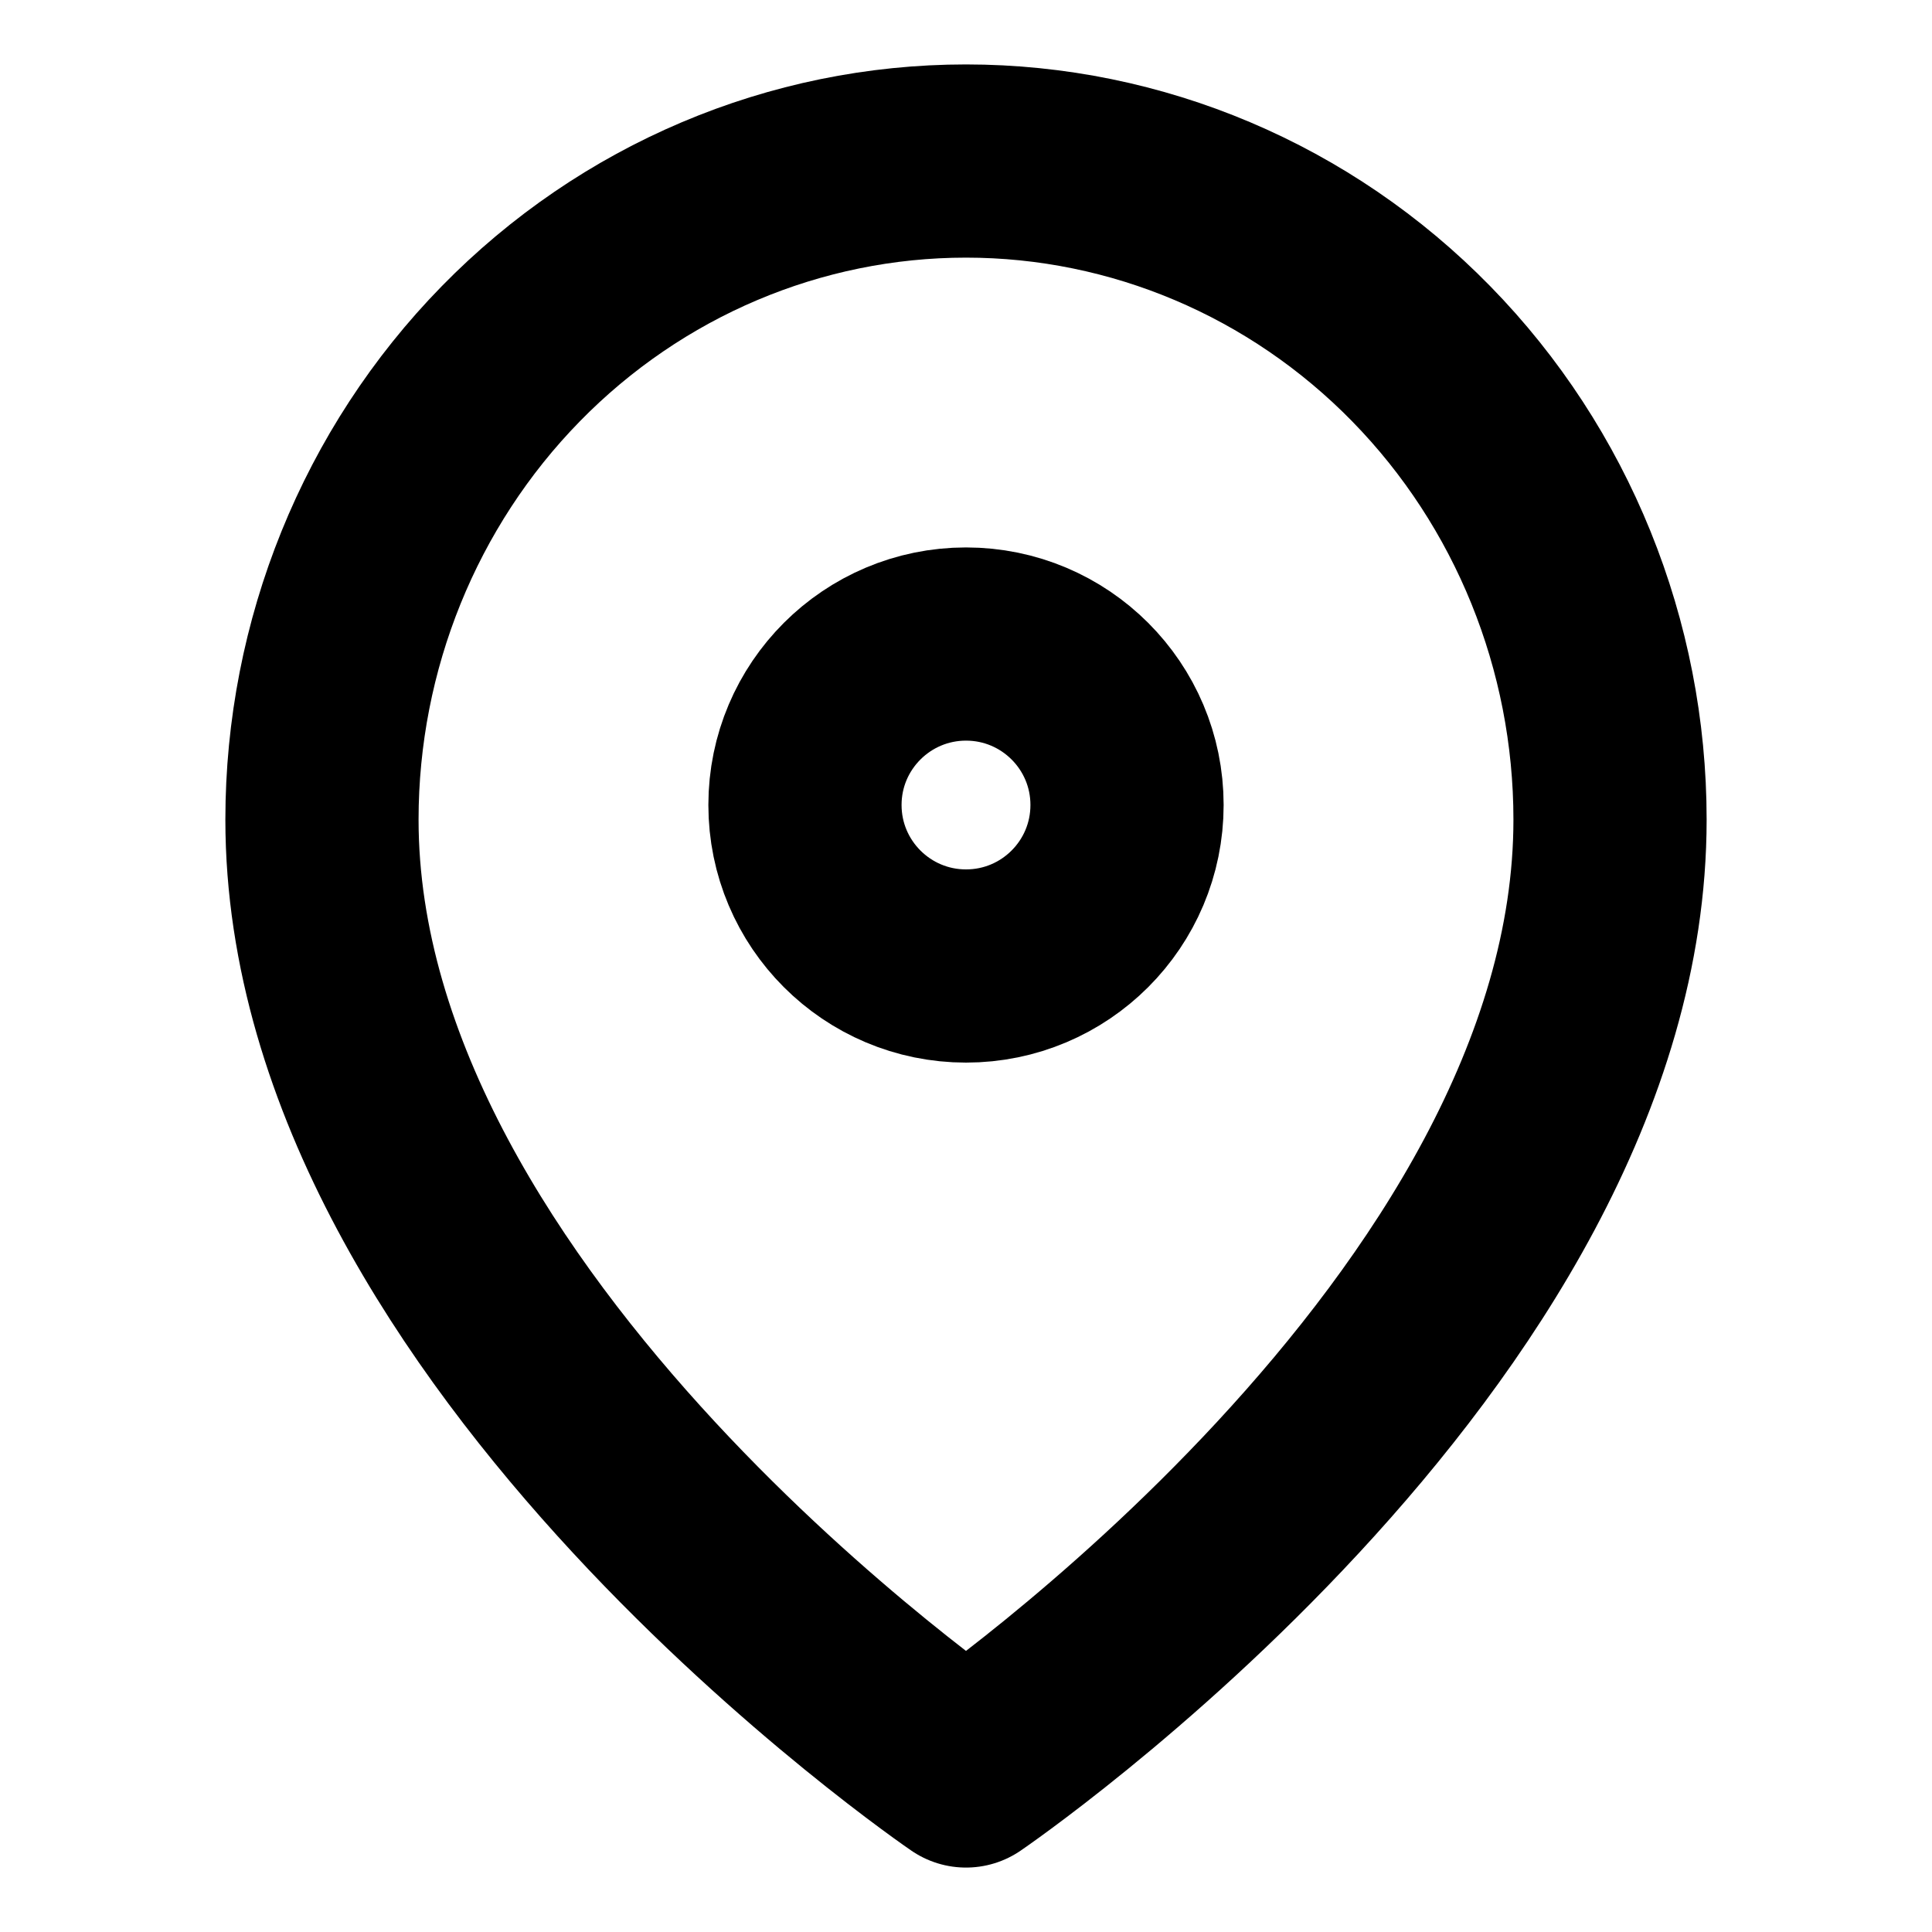 <svg width="20" height="20" viewBox="0 0 20 20" fill="none" xmlns="http://www.w3.org/2000/svg">
	<path d="M16.667 8.485C16.667 13.788 10 18.333 10 18.333C10 18.333 3.333 13.788 3.333 8.485C3.333 6.677 4.036 4.942 5.286 3.664C6.536 2.385 8.232 1.667 10 1.667C11.768 1.667 13.464 2.385 14.714 3.664C15.964 4.942 16.667 6.677 16.667 8.485Z" stroke="black" stroke-width="2" stroke-linecap="round" stroke-linejoin="round" />
	<path d="M10 10C10.921 10 11.667 9.254 11.667 8.333C11.667 7.413 10.921 6.667 10 6.667C9.08 6.667 8.333 7.413 8.333 8.333C8.333 9.254 9.08 10 10 10Z" stroke="black" stroke-width="2" stroke-linecap="round" stroke-linejoin="round" />
</svg>
